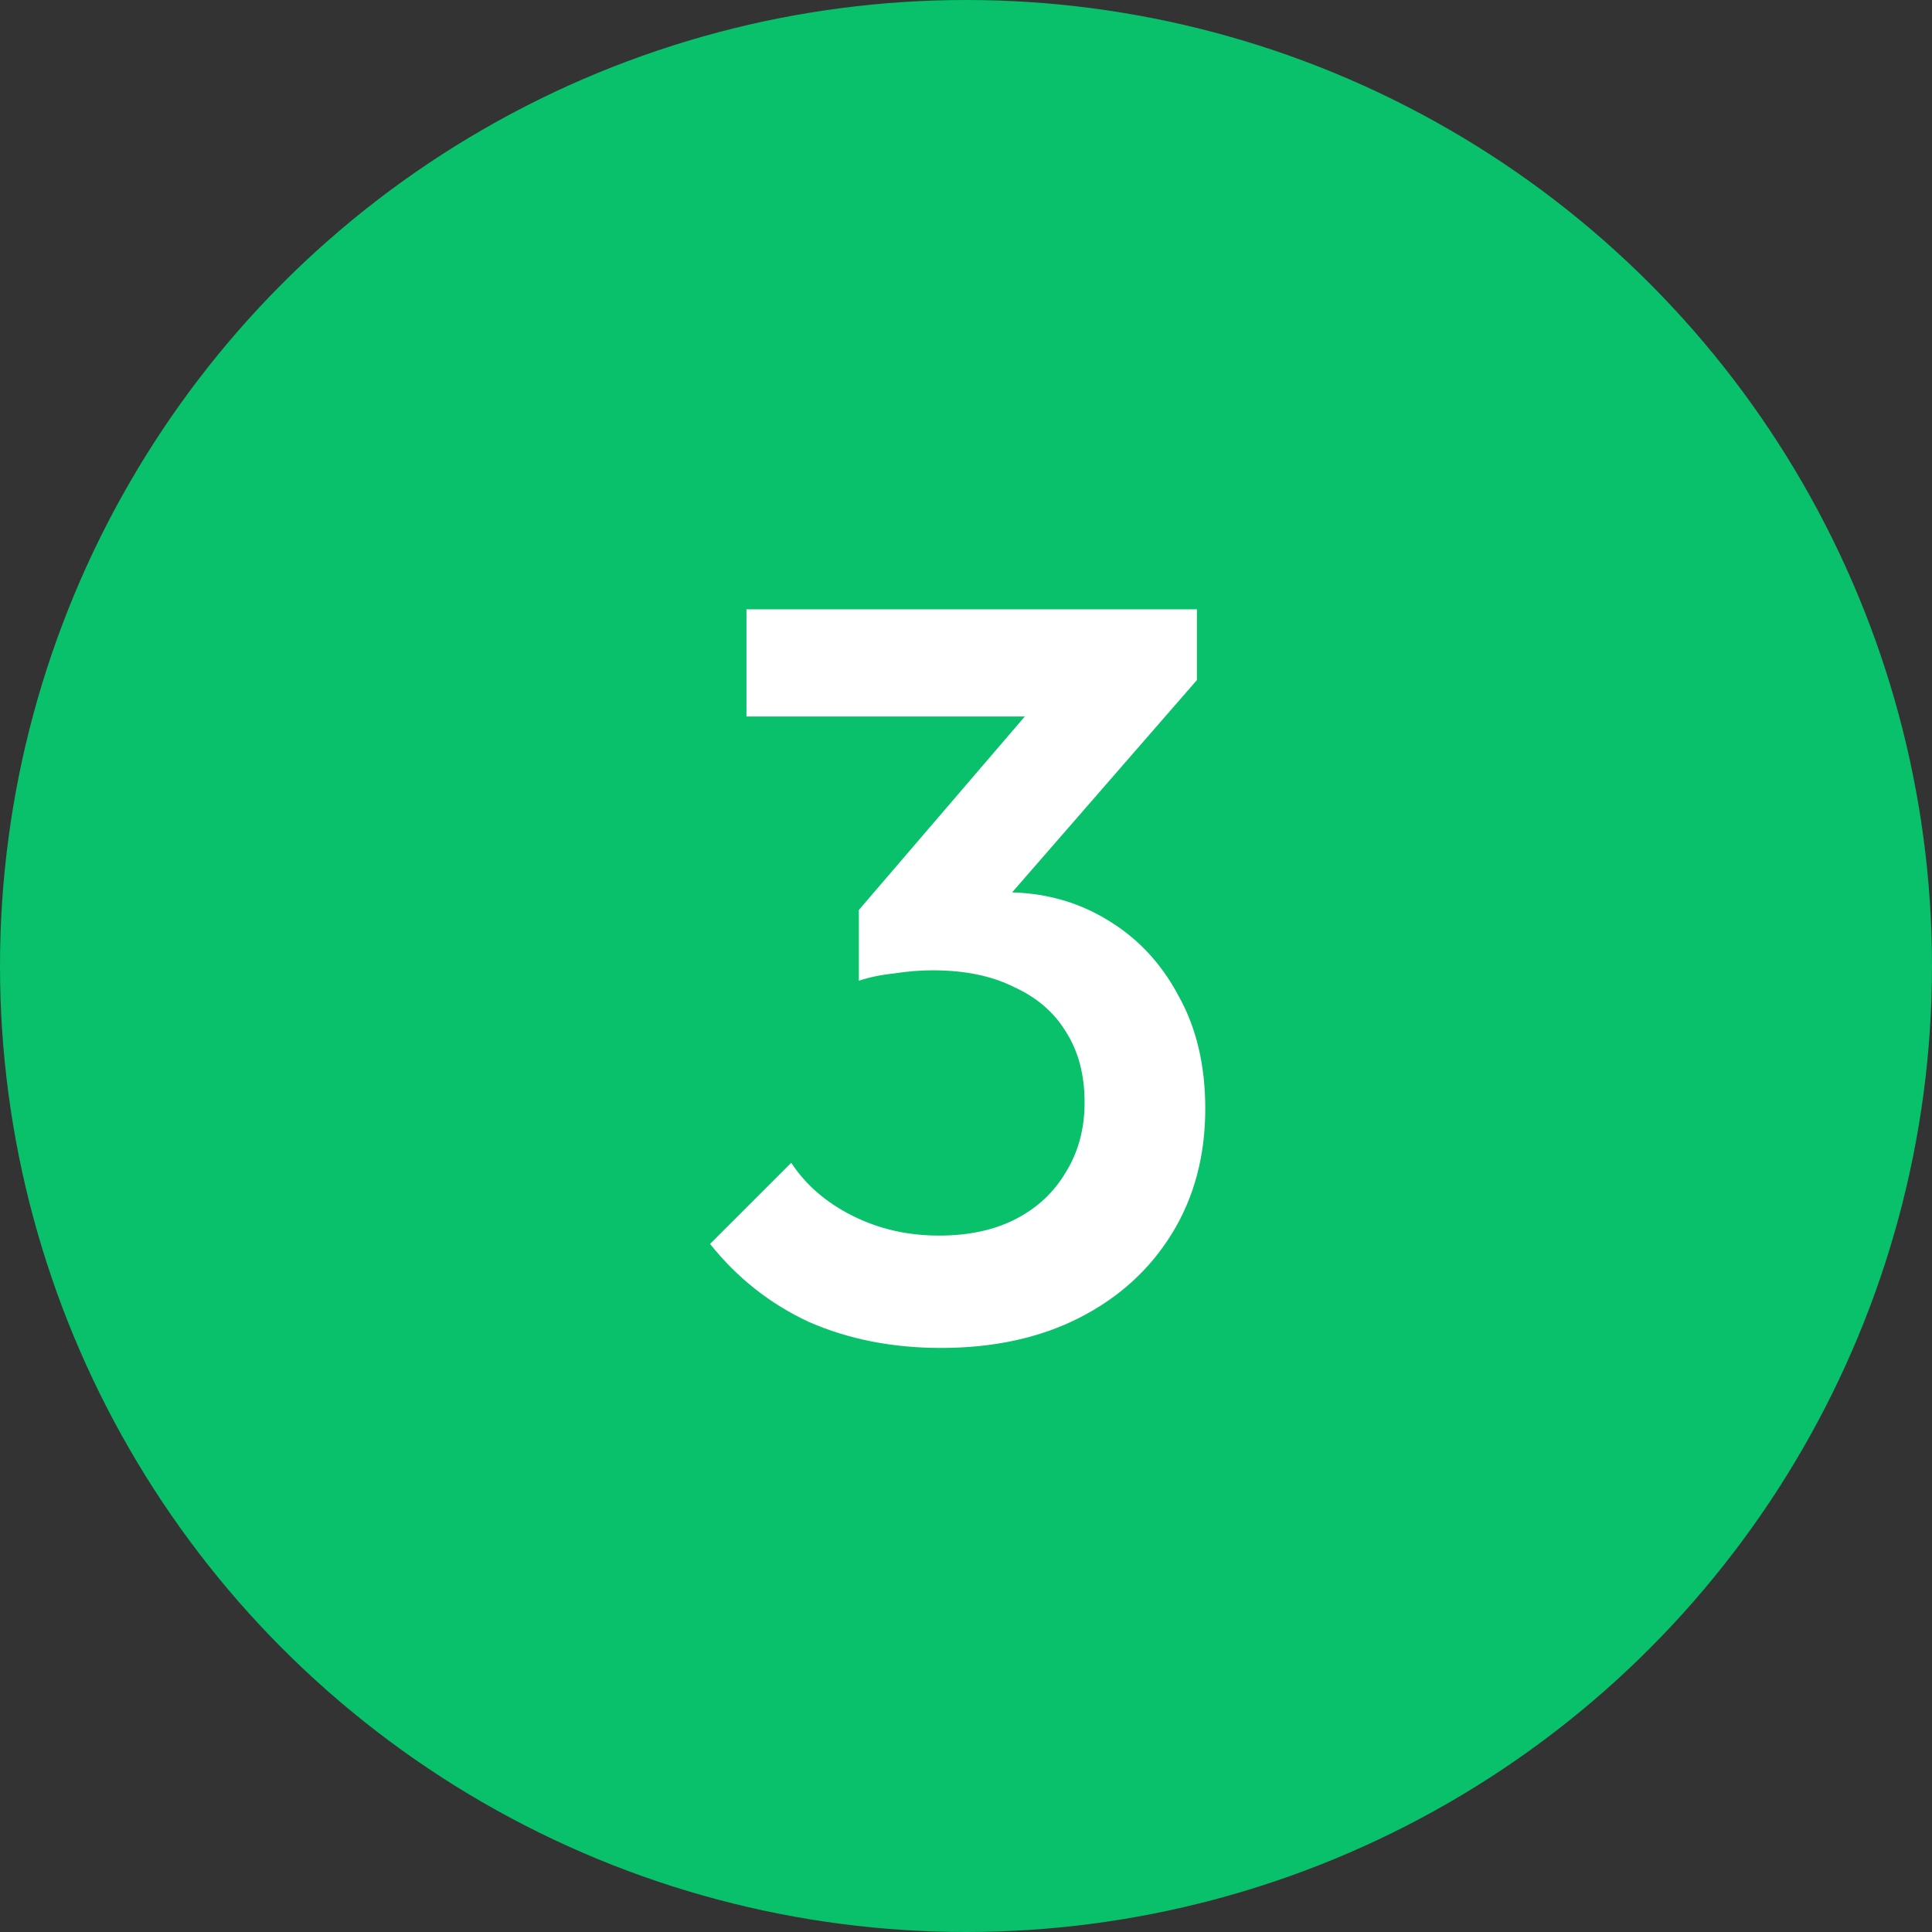 <svg xmlns="http://www.w3.org/2000/svg" width="52" height="52" viewBox="0 0 52 52" fill="none"><rect x="0" y="0" width="52" height="52" fill="#333333" stroke="none"/><circle cx="26" cy="26" r="26" fill="#08C16A"></circle><path d="M25.328 36.28C24.021 36.28 22.835 36.047 21.771 35.58C20.726 35.095 19.84 34.395 19.111 33.48L21.296 31.296C21.688 31.893 22.238 32.369 22.948 32.724C23.657 33.079 24.431 33.256 25.271 33.256C26.074 33.256 26.765 33.107 27.343 32.808C27.922 32.509 28.37 32.089 28.688 31.548C29.023 31.007 29.192 30.381 29.192 29.672C29.192 28.925 29.023 28.291 28.688 27.768C28.37 27.245 27.904 26.844 27.288 26.564C26.69 26.265 25.962 26.116 25.104 26.116C24.767 26.116 24.422 26.144 24.067 26.2C23.713 26.237 23.395 26.303 23.116 26.396L24.544 24.548C24.936 24.399 25.346 24.277 25.776 24.184C26.224 24.072 26.653 24.016 27.064 24.016C28.072 24.016 28.977 24.259 29.779 24.744C30.601 25.229 31.245 25.911 31.712 26.788C32.197 27.647 32.44 28.664 32.44 29.84C32.44 31.109 32.141 32.229 31.544 33.2C30.946 34.171 30.116 34.927 29.052 35.468C27.988 36.009 26.746 36.28 25.328 36.28ZM23.116 26.396V24.492L28.352 18.388L32.215 18.304L26.756 24.576L23.116 26.396ZM20.091 19.284V16.4H32.215V18.304L29.444 19.284H20.091Z" fill="white"></path></svg>